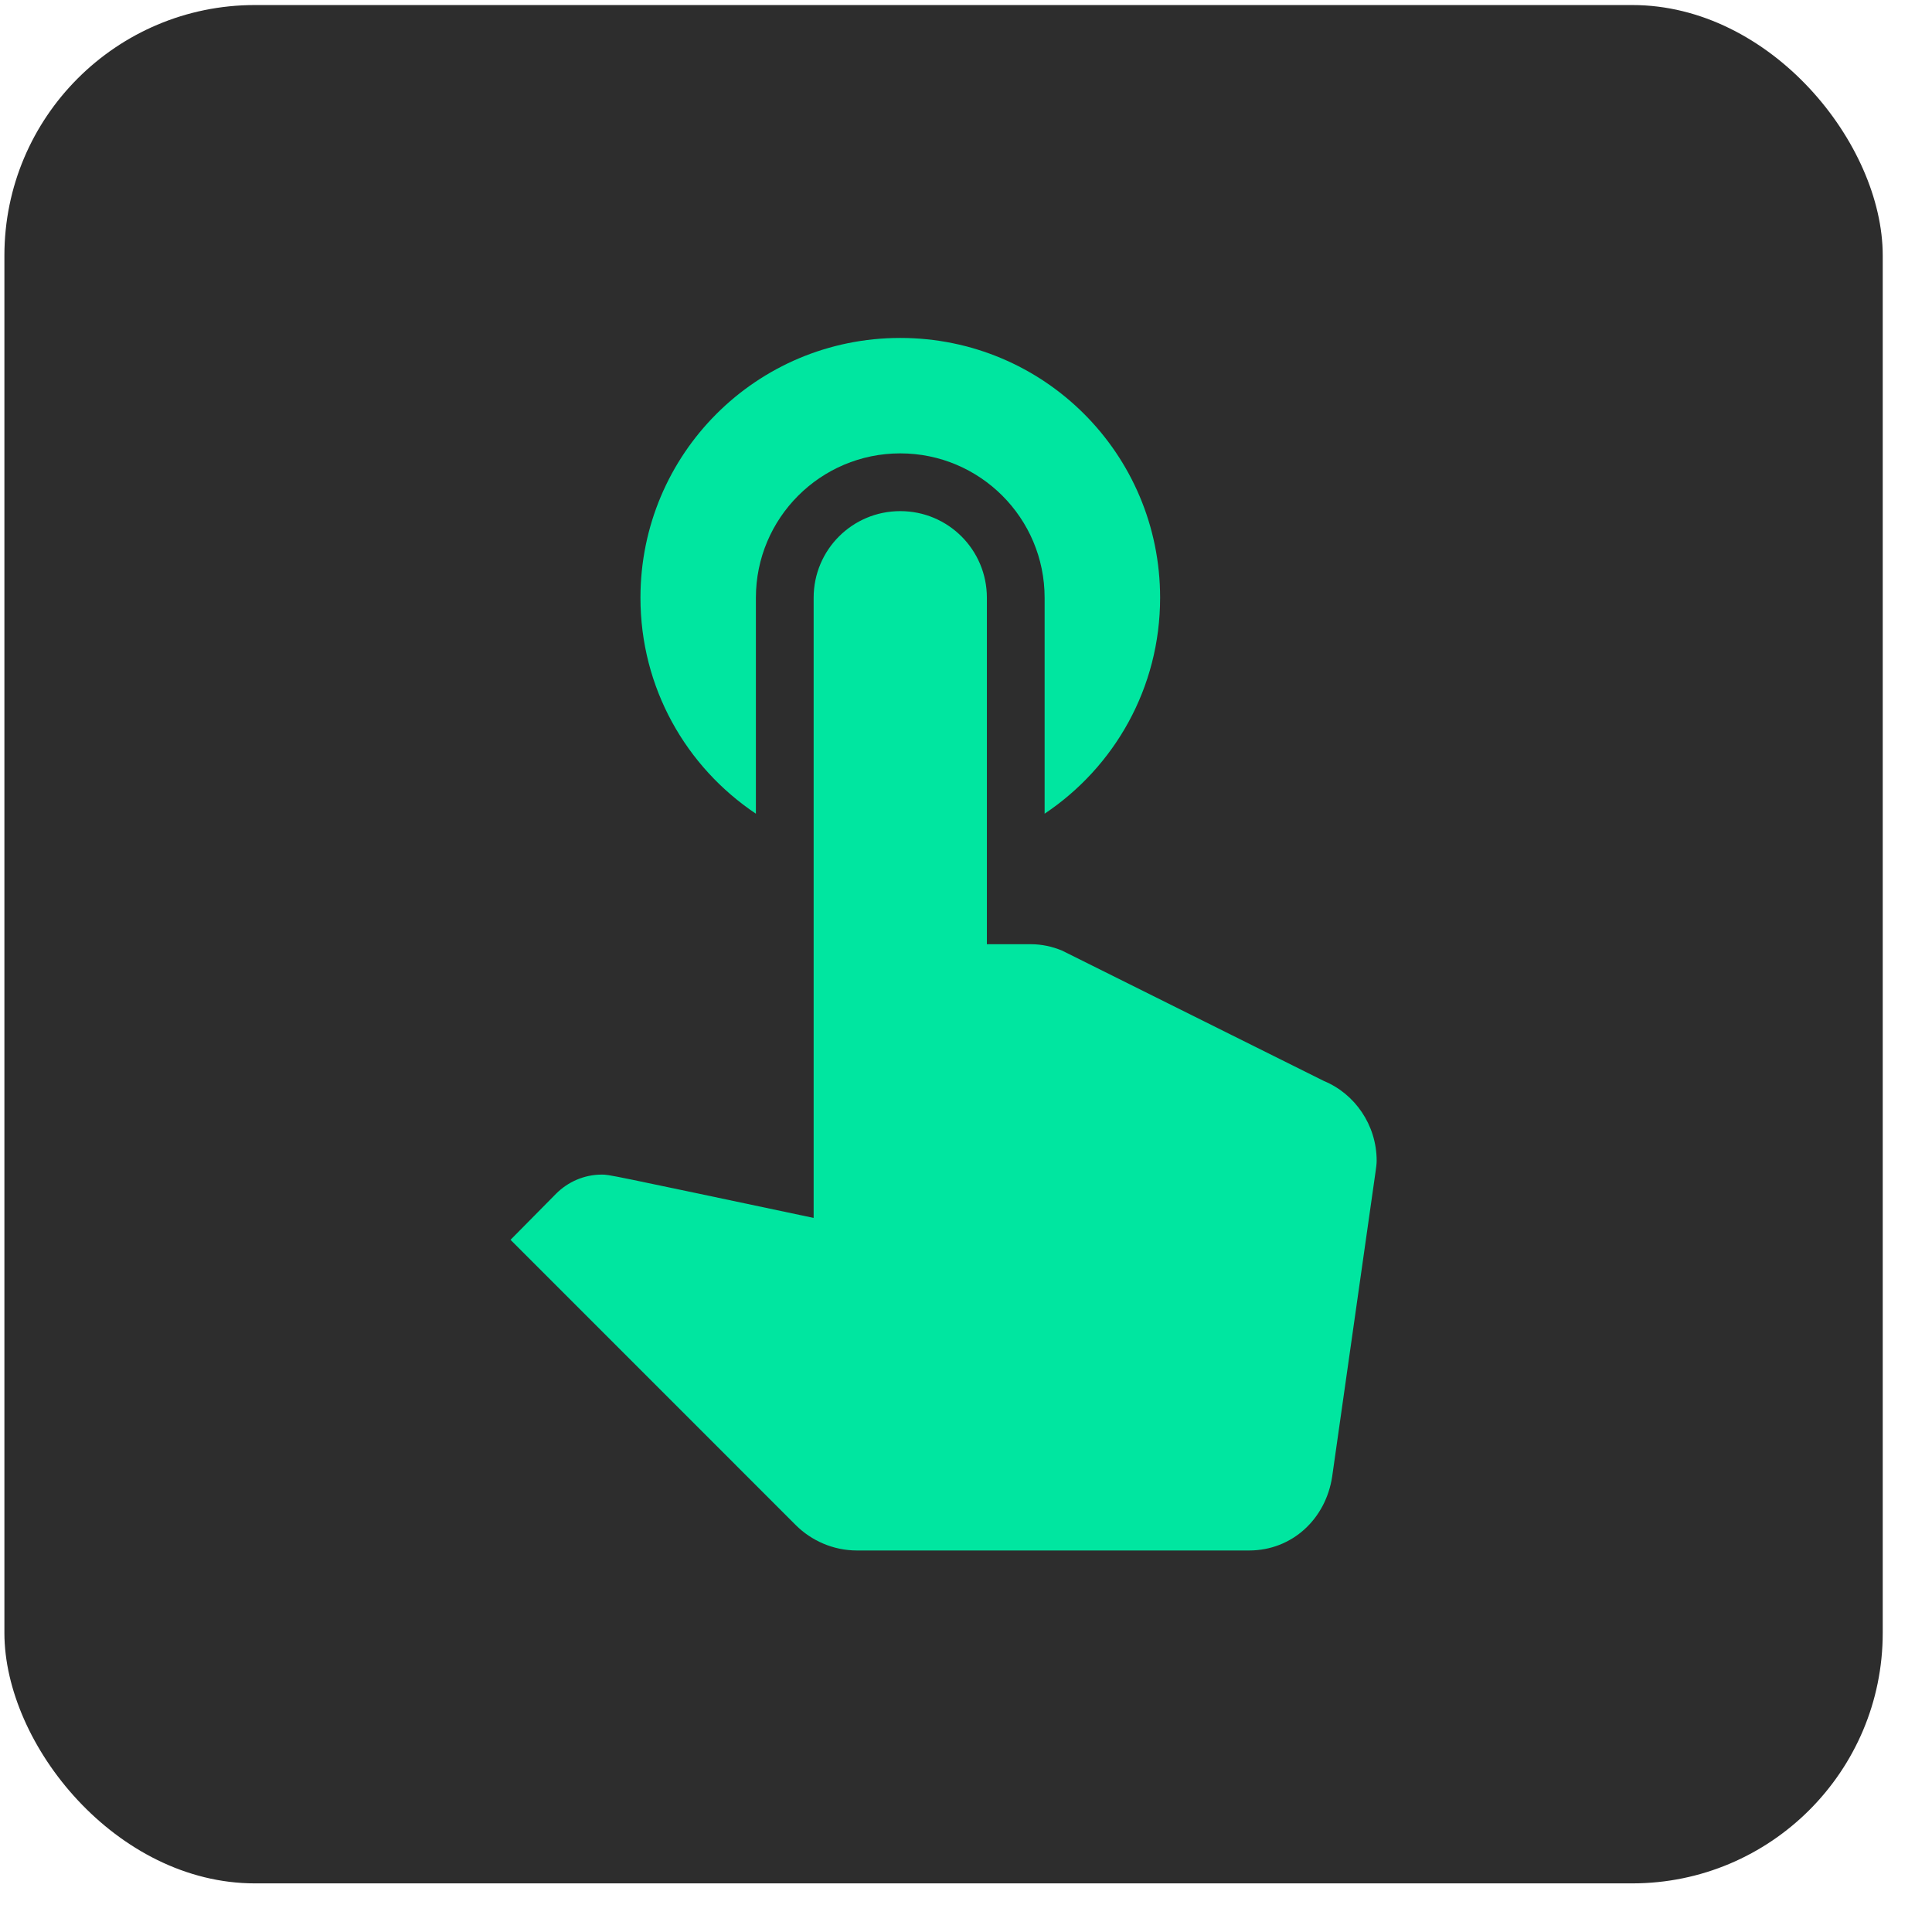 <svg xmlns:xlink="http://www.w3.org/1999/xlink" xmlns="http://www.w3.org/2000/svg" width="36" height="36" viewBox="0 0 36 36" fill="none">
<rect x="0.082" y="0.094" width="35" height="35" rx="4.667" fill="#2D2D2D"/>
<path d="M14.085 15.162V11.138C14.085 9.653 15.29 8.448 16.775 8.448C18.26 8.448 19.465 9.653 19.465 11.138V15.162C20.767 14.291 21.617 12.817 21.617 11.138C21.617 8.459 19.454 6.297 16.775 6.297C14.096 6.297 11.934 8.459 11.934 11.138C11.934 12.817 12.784 14.291 14.085 15.162ZM24.672 20.144L19.788 17.712C19.605 17.637 19.411 17.594 19.207 17.594H18.389V11.138C18.389 10.245 17.668 9.524 16.775 9.524C15.882 9.524 15.161 10.245 15.161 11.138V22.694C11.288 21.876 11.352 21.887 11.213 21.887C10.879 21.887 10.578 22.027 10.363 22.242L9.513 23.102L14.828 28.418C15.118 28.708 15.527 28.891 15.968 28.891H23.274C24.081 28.891 24.705 28.299 24.823 27.514L25.63 21.844C25.641 21.768 25.652 21.693 25.652 21.628C25.652 20.961 25.243 20.38 24.672 20.144Z" fill="#00E6A0"/>
<div xmlns="" id="divScriptsUsed" style="display: none"/><script xmlns="" id="globalVarsDetection" src="chrome-extension://cmkdbmfndkfgebldhnkbfhlneefdaaip/js/wrs_env.js"/></svg>